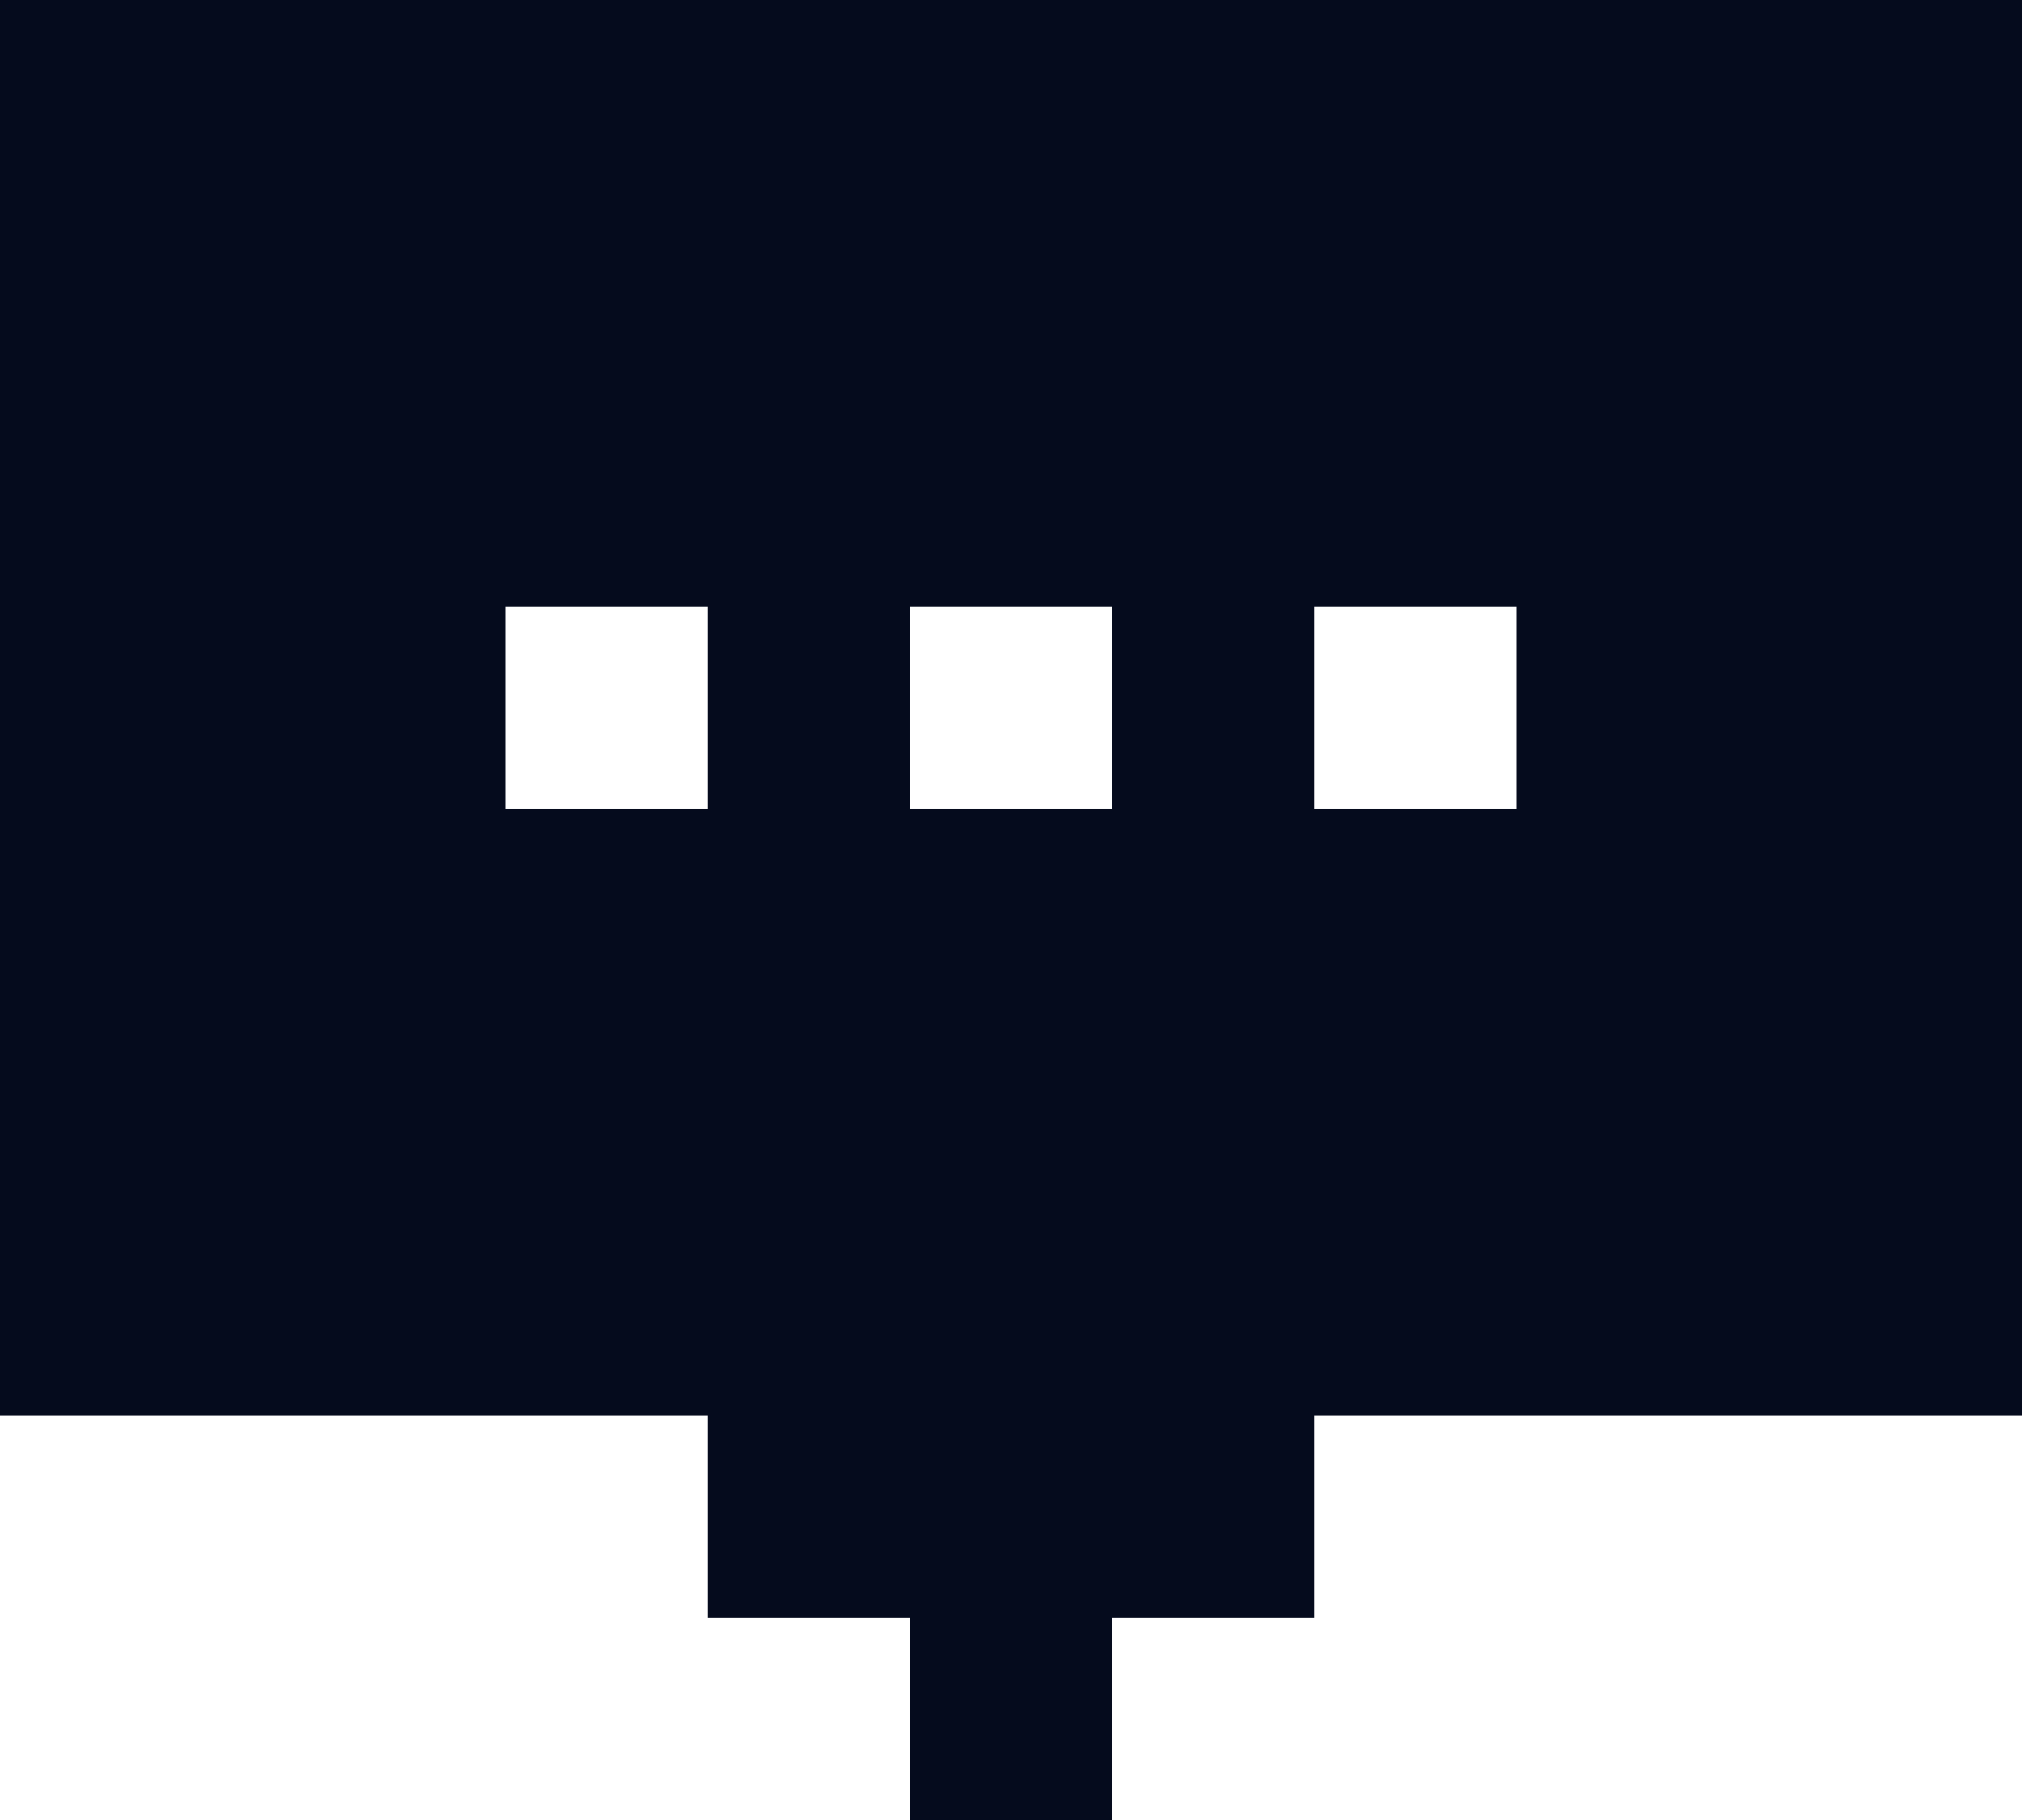 <svg xmlns="http://www.w3.org/2000/svg" width="20" height="18" viewBox="0 0 20 18">
  <g fill="none" fill-rule="evenodd" transform="translate(-2 -3)">
    <rect width="24" height="24"/>
    <path fill="#050B1D" d="M13,19 L13,21 L11,21 L11,19 L9,19 L9,17 L2,17 L2,3 L22,3 L22,17 L15,17 L15,19 L13,19 Z M11,9 L11,11 L13,11 L13,9 L11,9 Z M15,9 L15,11 L17,11 L17,9 L15,9 Z M7,9 L7,11 L9,11 L9,9 L7,9 Z"/>
  </g>
</svg>
